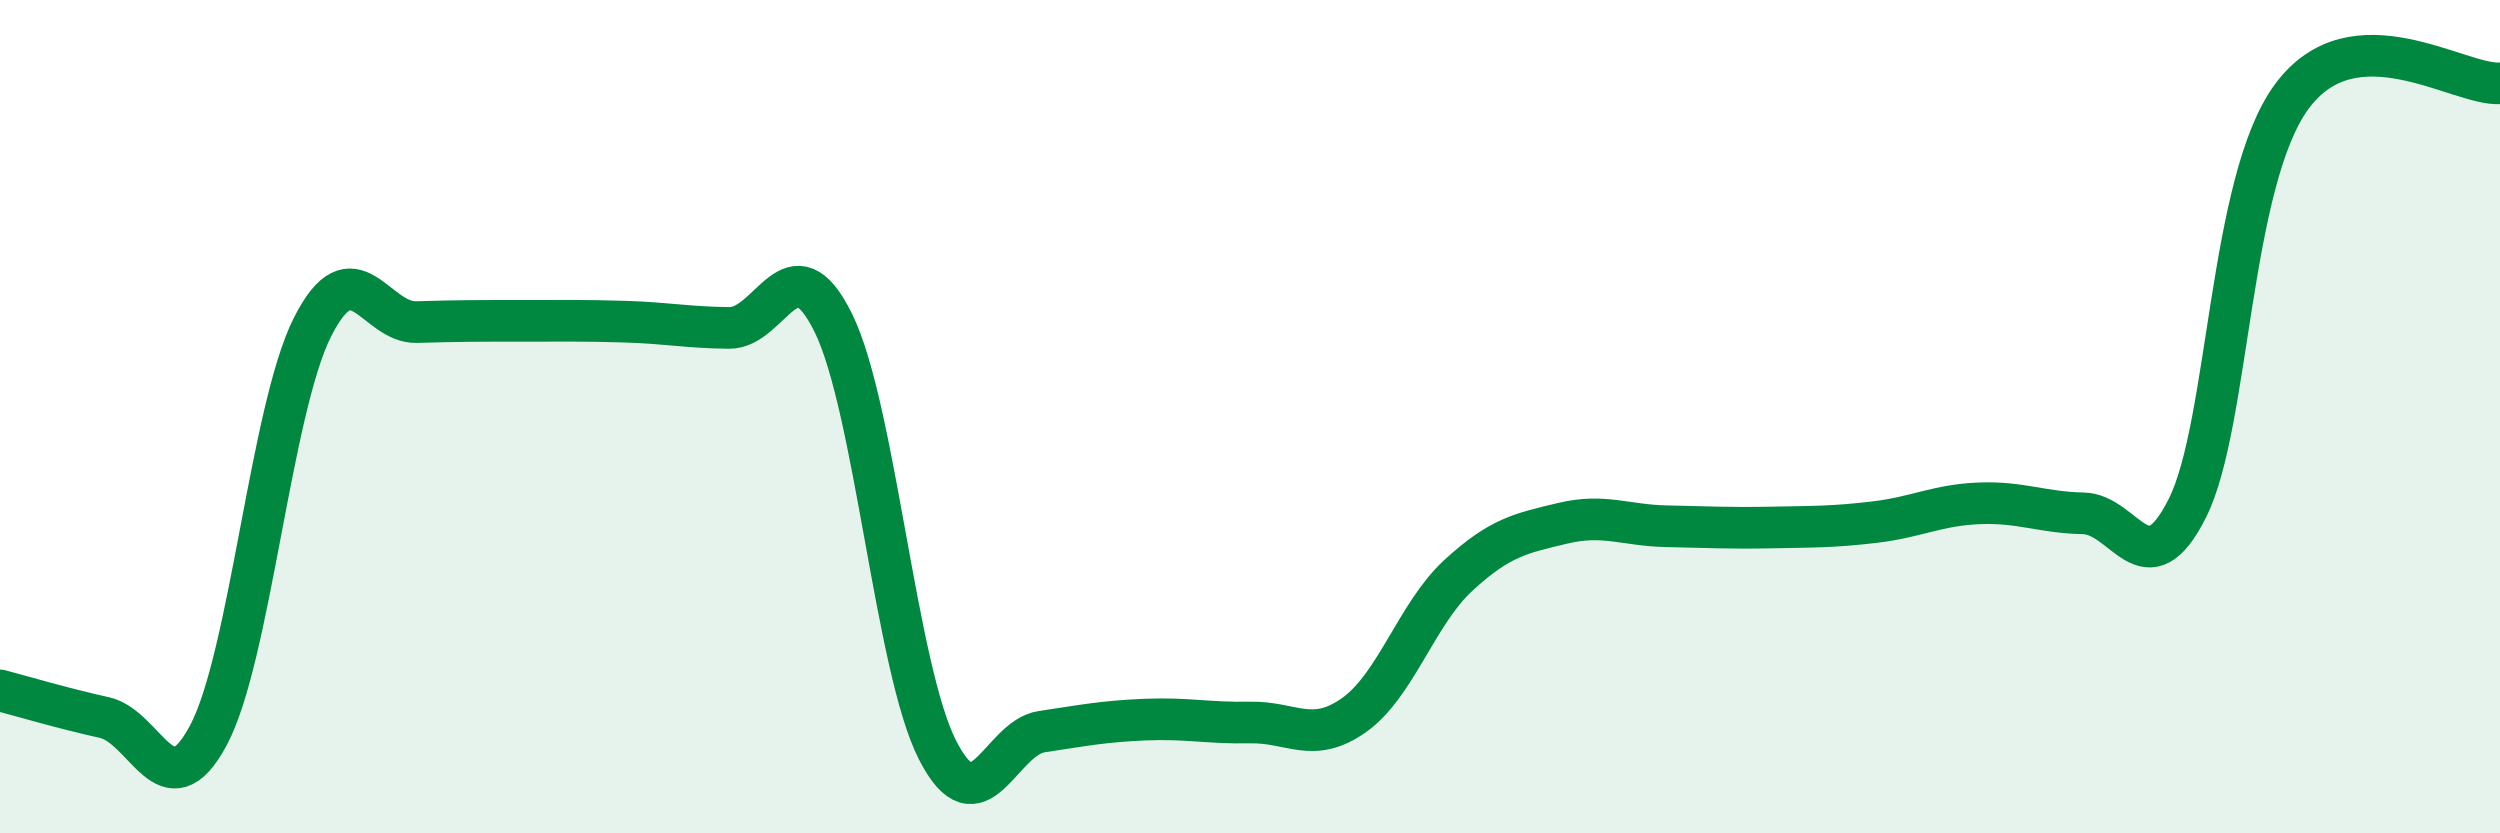 
    <svg width="60" height="20" viewBox="0 0 60 20" xmlns="http://www.w3.org/2000/svg">
      <path
        d="M 0,16.57 C 0.5,16.7 1.5,17 2.5,17.22 C 3.5,17.44 4,19.52 5,17.65 C 6,15.78 6.5,9.83 7.5,7.85 C 8.5,5.87 9,7.76 10,7.73 C 11,7.7 11.5,7.7 12.5,7.7 C 13.5,7.7 14,7.69 15,7.72 C 16,7.75 16.5,7.86 17.5,7.87 C 18.5,7.88 19,5.72 20,7.75 C 21,9.78 21.5,16.04 22.5,18 C 23.5,19.96 24,17.71 25,17.56 C 26,17.41 26.5,17.31 27.5,17.27 C 28.5,17.23 29,17.36 30,17.34 C 31,17.32 31.5,17.87 32.5,17.16 C 33.5,16.45 34,14.73 35,13.81 C 36,12.89 36.5,12.8 37.5,12.56 C 38.5,12.32 39,12.61 40,12.63 C 41,12.65 41.5,12.68 42.5,12.66 C 43.5,12.64 44,12.65 45,12.53 C 46,12.41 46.5,12.12 47.5,12.08 C 48.5,12.04 49,12.3 50,12.32 C 51,12.34 51.5,14.19 52.5,12.19 C 53.5,10.19 53.5,4.36 55,2.32 C 56.5,0.28 59,2.06 60,2L60 20L0 20Z"
        fill="#008740"
        opacity="0.1"
        stroke-linecap="round"
        stroke-linejoin="round"
      />
      <path
        d="M 0,16.57 C 0.5,16.7 1.5,17 2.5,17.22 C 3.5,17.44 4,19.52 5,17.65 C 6,15.78 6.5,9.83 7.5,7.85 C 8.5,5.87 9,7.76 10,7.73 C 11,7.7 11.5,7.7 12.5,7.7 C 13.5,7.7 14,7.69 15,7.72 C 16,7.75 16.5,7.86 17.5,7.87 C 18.5,7.88 19,5.72 20,7.75 C 21,9.78 21.5,16.04 22.5,18 C 23.5,19.96 24,17.71 25,17.56 C 26,17.41 26.5,17.31 27.5,17.27 C 28.5,17.23 29,17.36 30,17.34 C 31,17.32 31.5,17.87 32.5,17.16 C 33.5,16.45 34,14.73 35,13.81 C 36,12.89 36.5,12.8 37.5,12.56 C 38.5,12.32 39,12.61 40,12.63 C 41,12.65 41.5,12.68 42.5,12.66 C 43.5,12.64 44,12.65 45,12.53 C 46,12.41 46.5,12.12 47.5,12.08 C 48.5,12.04 49,12.3 50,12.32 C 51,12.34 51.5,14.19 52.5,12.19 C 53.5,10.19 53.5,4.36 55,2.32 C 56.5,0.28 59,2.06 60,2"
        stroke="#008740"
        stroke-width="1"
        fill="none"
        stroke-linecap="round"
        stroke-linejoin="round"
      />
    </svg>
  